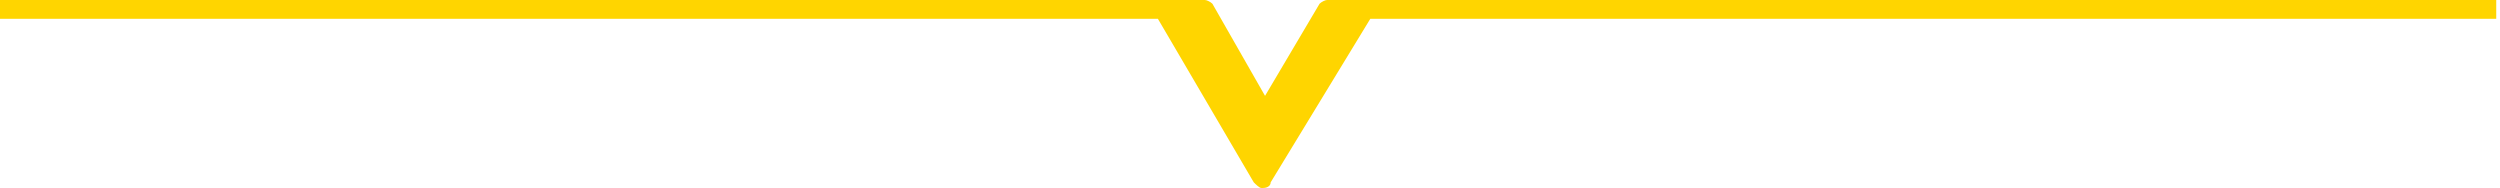 <?xml version="1.0"?>
<svg version="1.1" xmlns="http://www.w3.org/2000/svg" xmlns:xlink="http://www.w3.org/1999/xlink" width="133" height="10">
    <g id="Layer1" name="Layer 1" opacity="1">
        <g id="Shape1">
            <desc shapeID="1" type="0" basicInfo-basicType="0" basicInfo-roundedRectRadius="12" basicInfo-polygonSides="6" basicInfo-starPoints="5" bounding="rect(-66.5,-5,133,10)" text="" font-familyName="" font-pixelSize="20" font-bold="0" font-underline="0" font-alignment="1" strokeStyle="0" markerStart="0" markerEnd="0" shadowEnabled="0" shadowOffsetX="0" shadowOffsetY="2" shadowBlur="4" shadowOpacity="160" blurEnabled="0" blurRadius="4" transform="matrix(1,0,0,1,66.5,5)" pers-center="0,0" pers-size="0,0" pers-start="0,0" pers-end="0,0" locked="0" mesh="" flag=""/>
            <path fill="rgb(255, 213, 0)" id="shapePath1" d="M133,0 L72.8,0 L70.6,0 C70.5,0 70.3,0.1 70.2,0.2 L67.3,5.1 L64.5,0.2 C64.4,0.1 64.2,0 64.1,0 L61.9,0 L0,0 L0,1 L61.6,1 L66.7,9.7 C66.8,9.8 67,10 67.1,10 L67.2,10 C67.4,10 67.6,9.9 67.6,9.7 L72.9,1 L132.8,1 L132.8,0 L133,0 Z"/>
        </g>
    </g>
</svg>
